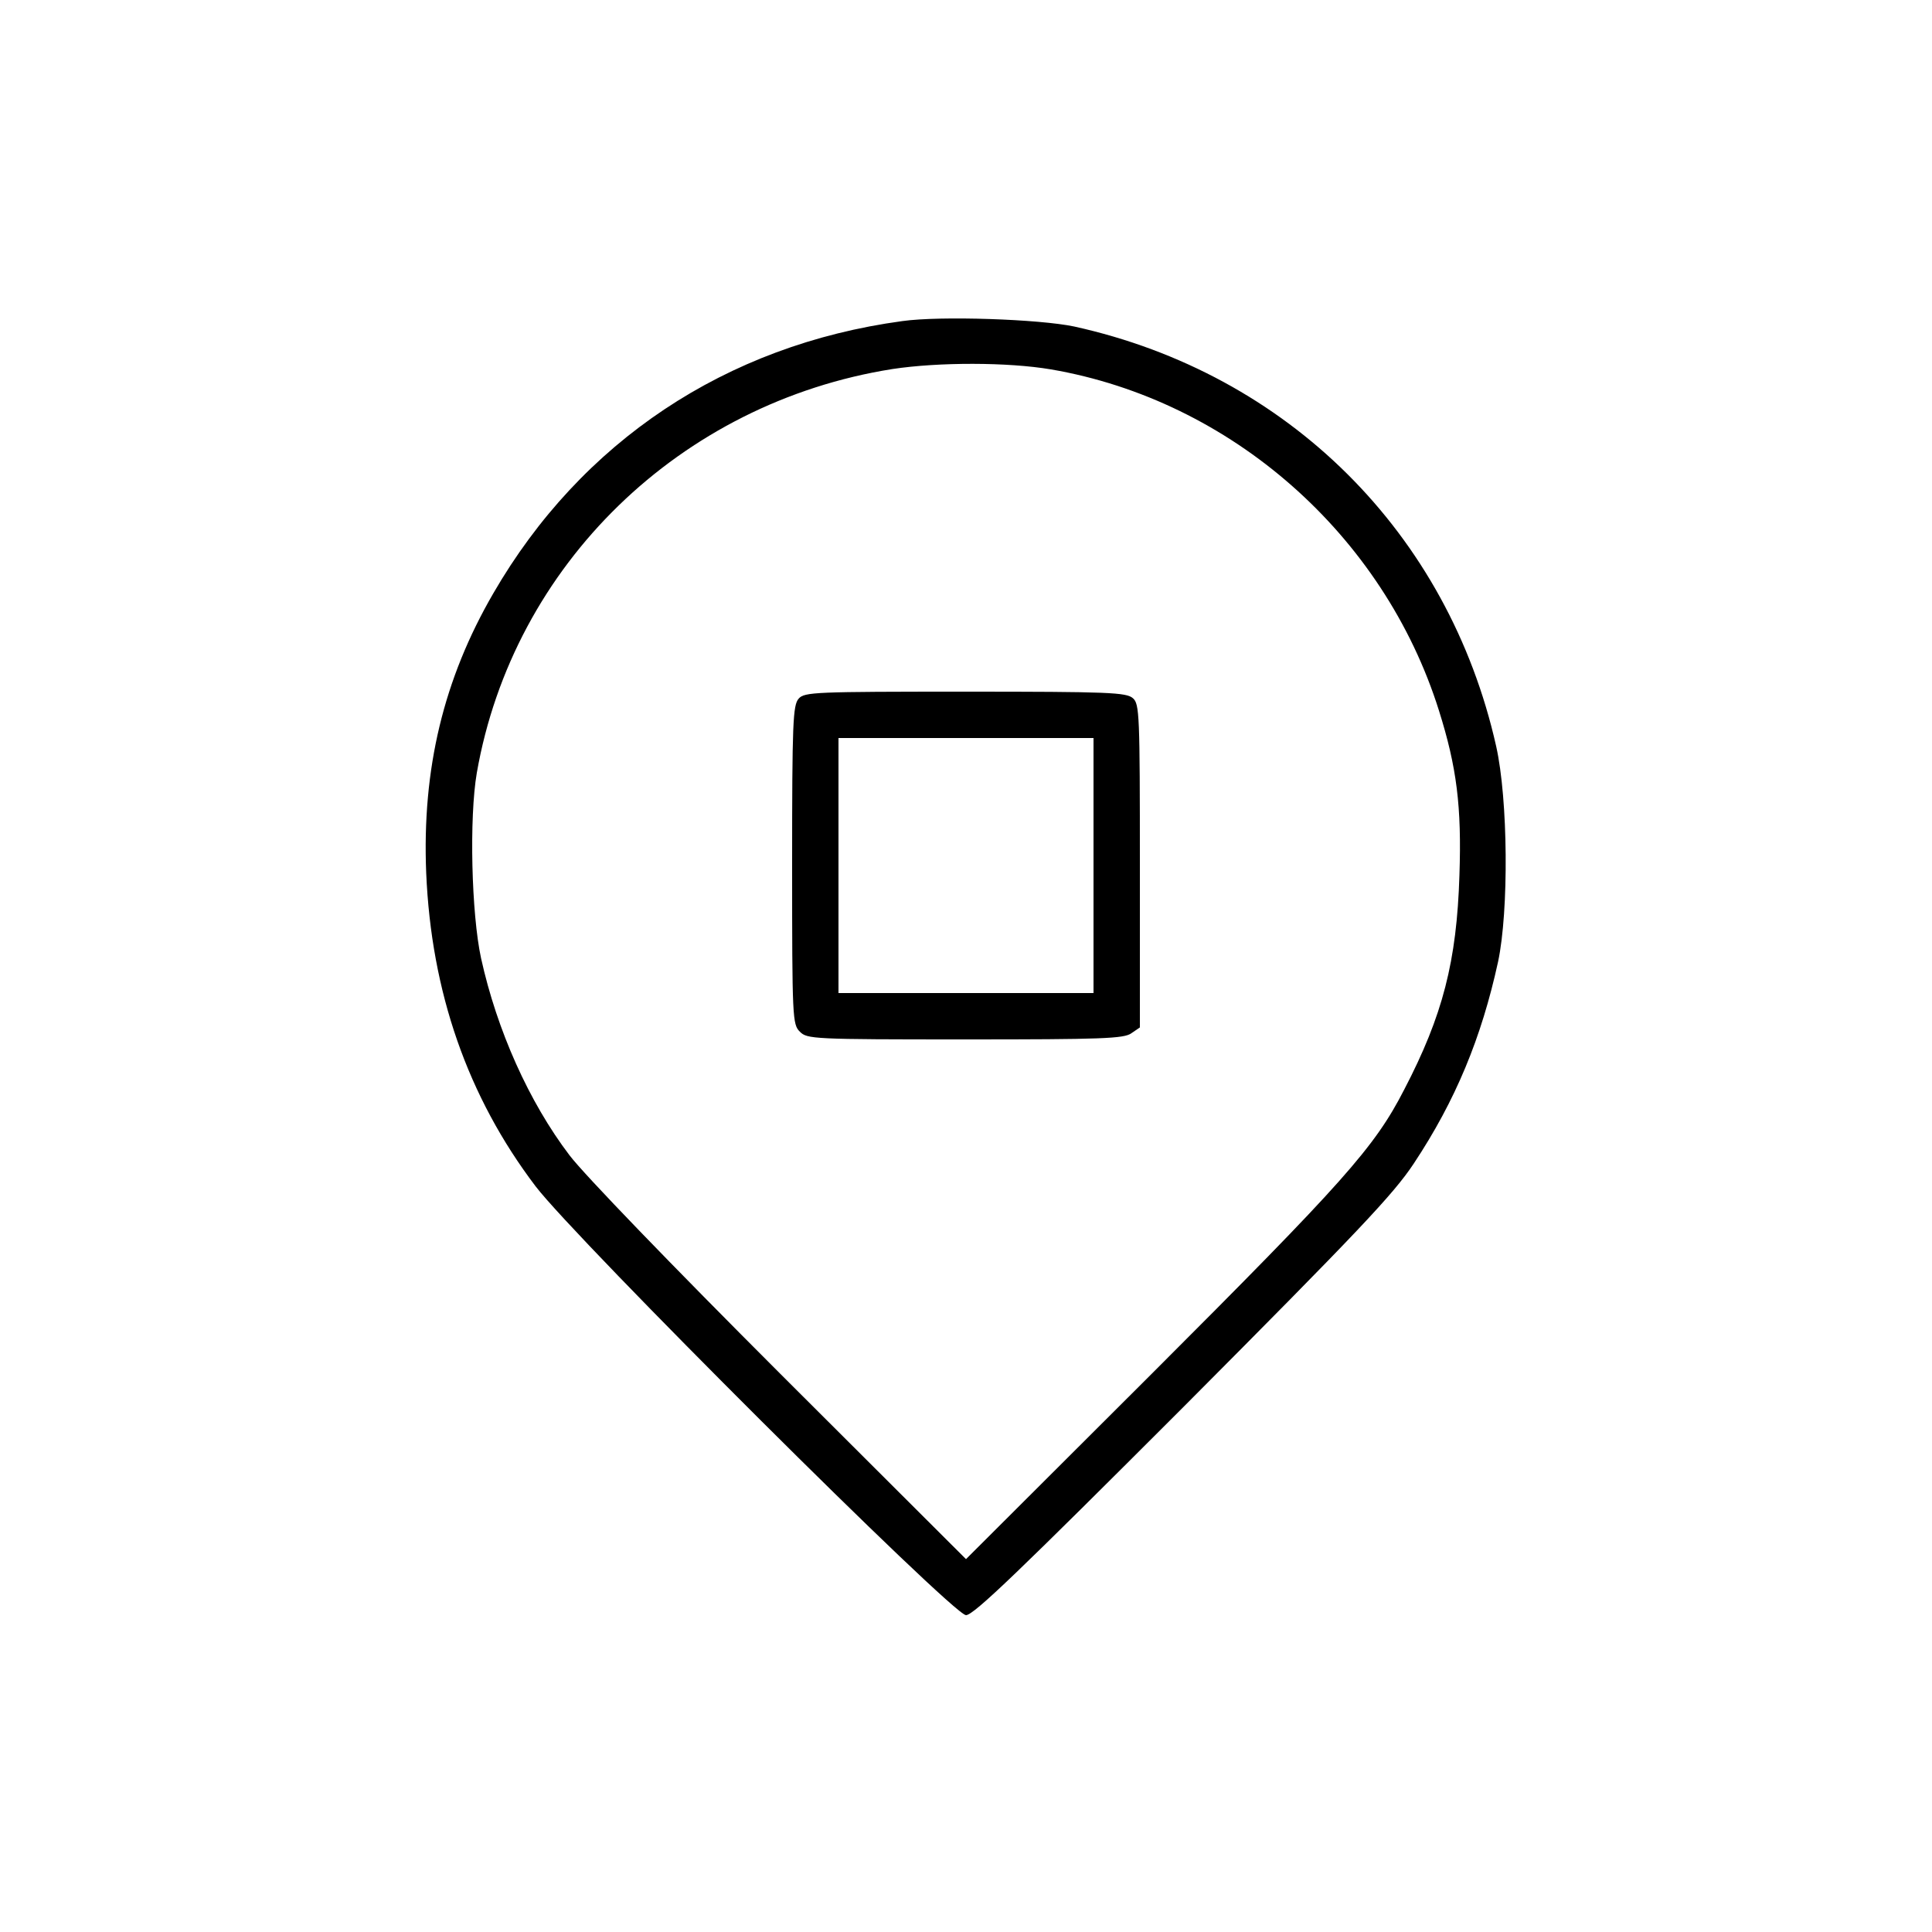 <?xml version="1.0" standalone="no"?>
<!DOCTYPE svg PUBLIC "-//W3C//DTD SVG 20010904//EN"
 "http://www.w3.org/TR/2001/REC-SVG-20010904/DTD/svg10.dtd">
<svg version="1.0" xmlns="http://www.w3.org/2000/svg"
 width="500pt" height="500pt" viewBox="0 0 500 500"
 preserveAspectRatio="xMidYMid meet">

<g transform="translate(0,500) scale(0.1,-0.1)"
fill="#000000" stroke="none">
<path d="M2335 4169 c-457 -62 -831 -312 -1058 -704 -129 -222 -185 -455 -174
-724 13 -308 107 -579 283 -811 106 -139 1080 -1110 1114 -1110 20 0 140 116
561 537 455 457 545 552 598 632 108 163 175 325 218 522 28 132 26 420 -5
558 -124 552 -539 964 -1092 1086 -90 19 -346 28 -445 14z m385 -125 c466 -80
861 -428 1004 -883 46 -146 59 -248 53 -426 -7 -223 -43 -363 -143 -555 -77
-150 -156 -238 -653 -735 l-481 -480 -481 480 c-281 281 -507 515 -545 565
-105 138 -188 324 -229 510 -25 115 -31 364 -11 480 94 538 526 958 1076 1045
119 18 298 18 410 -1z"/>
<path d="M2067 3192 c-15 -17 -17 -61 -17 -430 0 -399 1 -413 20 -432 19 -19
33 -20 428 -20 353 0 411 2 430 16 l22 15 0 418 c0 392 -1 419 -18 434 -17 15
-61 17 -434 17 -389 0 -416 -1 -431 -18z m763 -432 l0 -330 -330 0 -330 0 0
330 0 330 330 0 330 0 0 -330z"/>
</g>
</svg>
